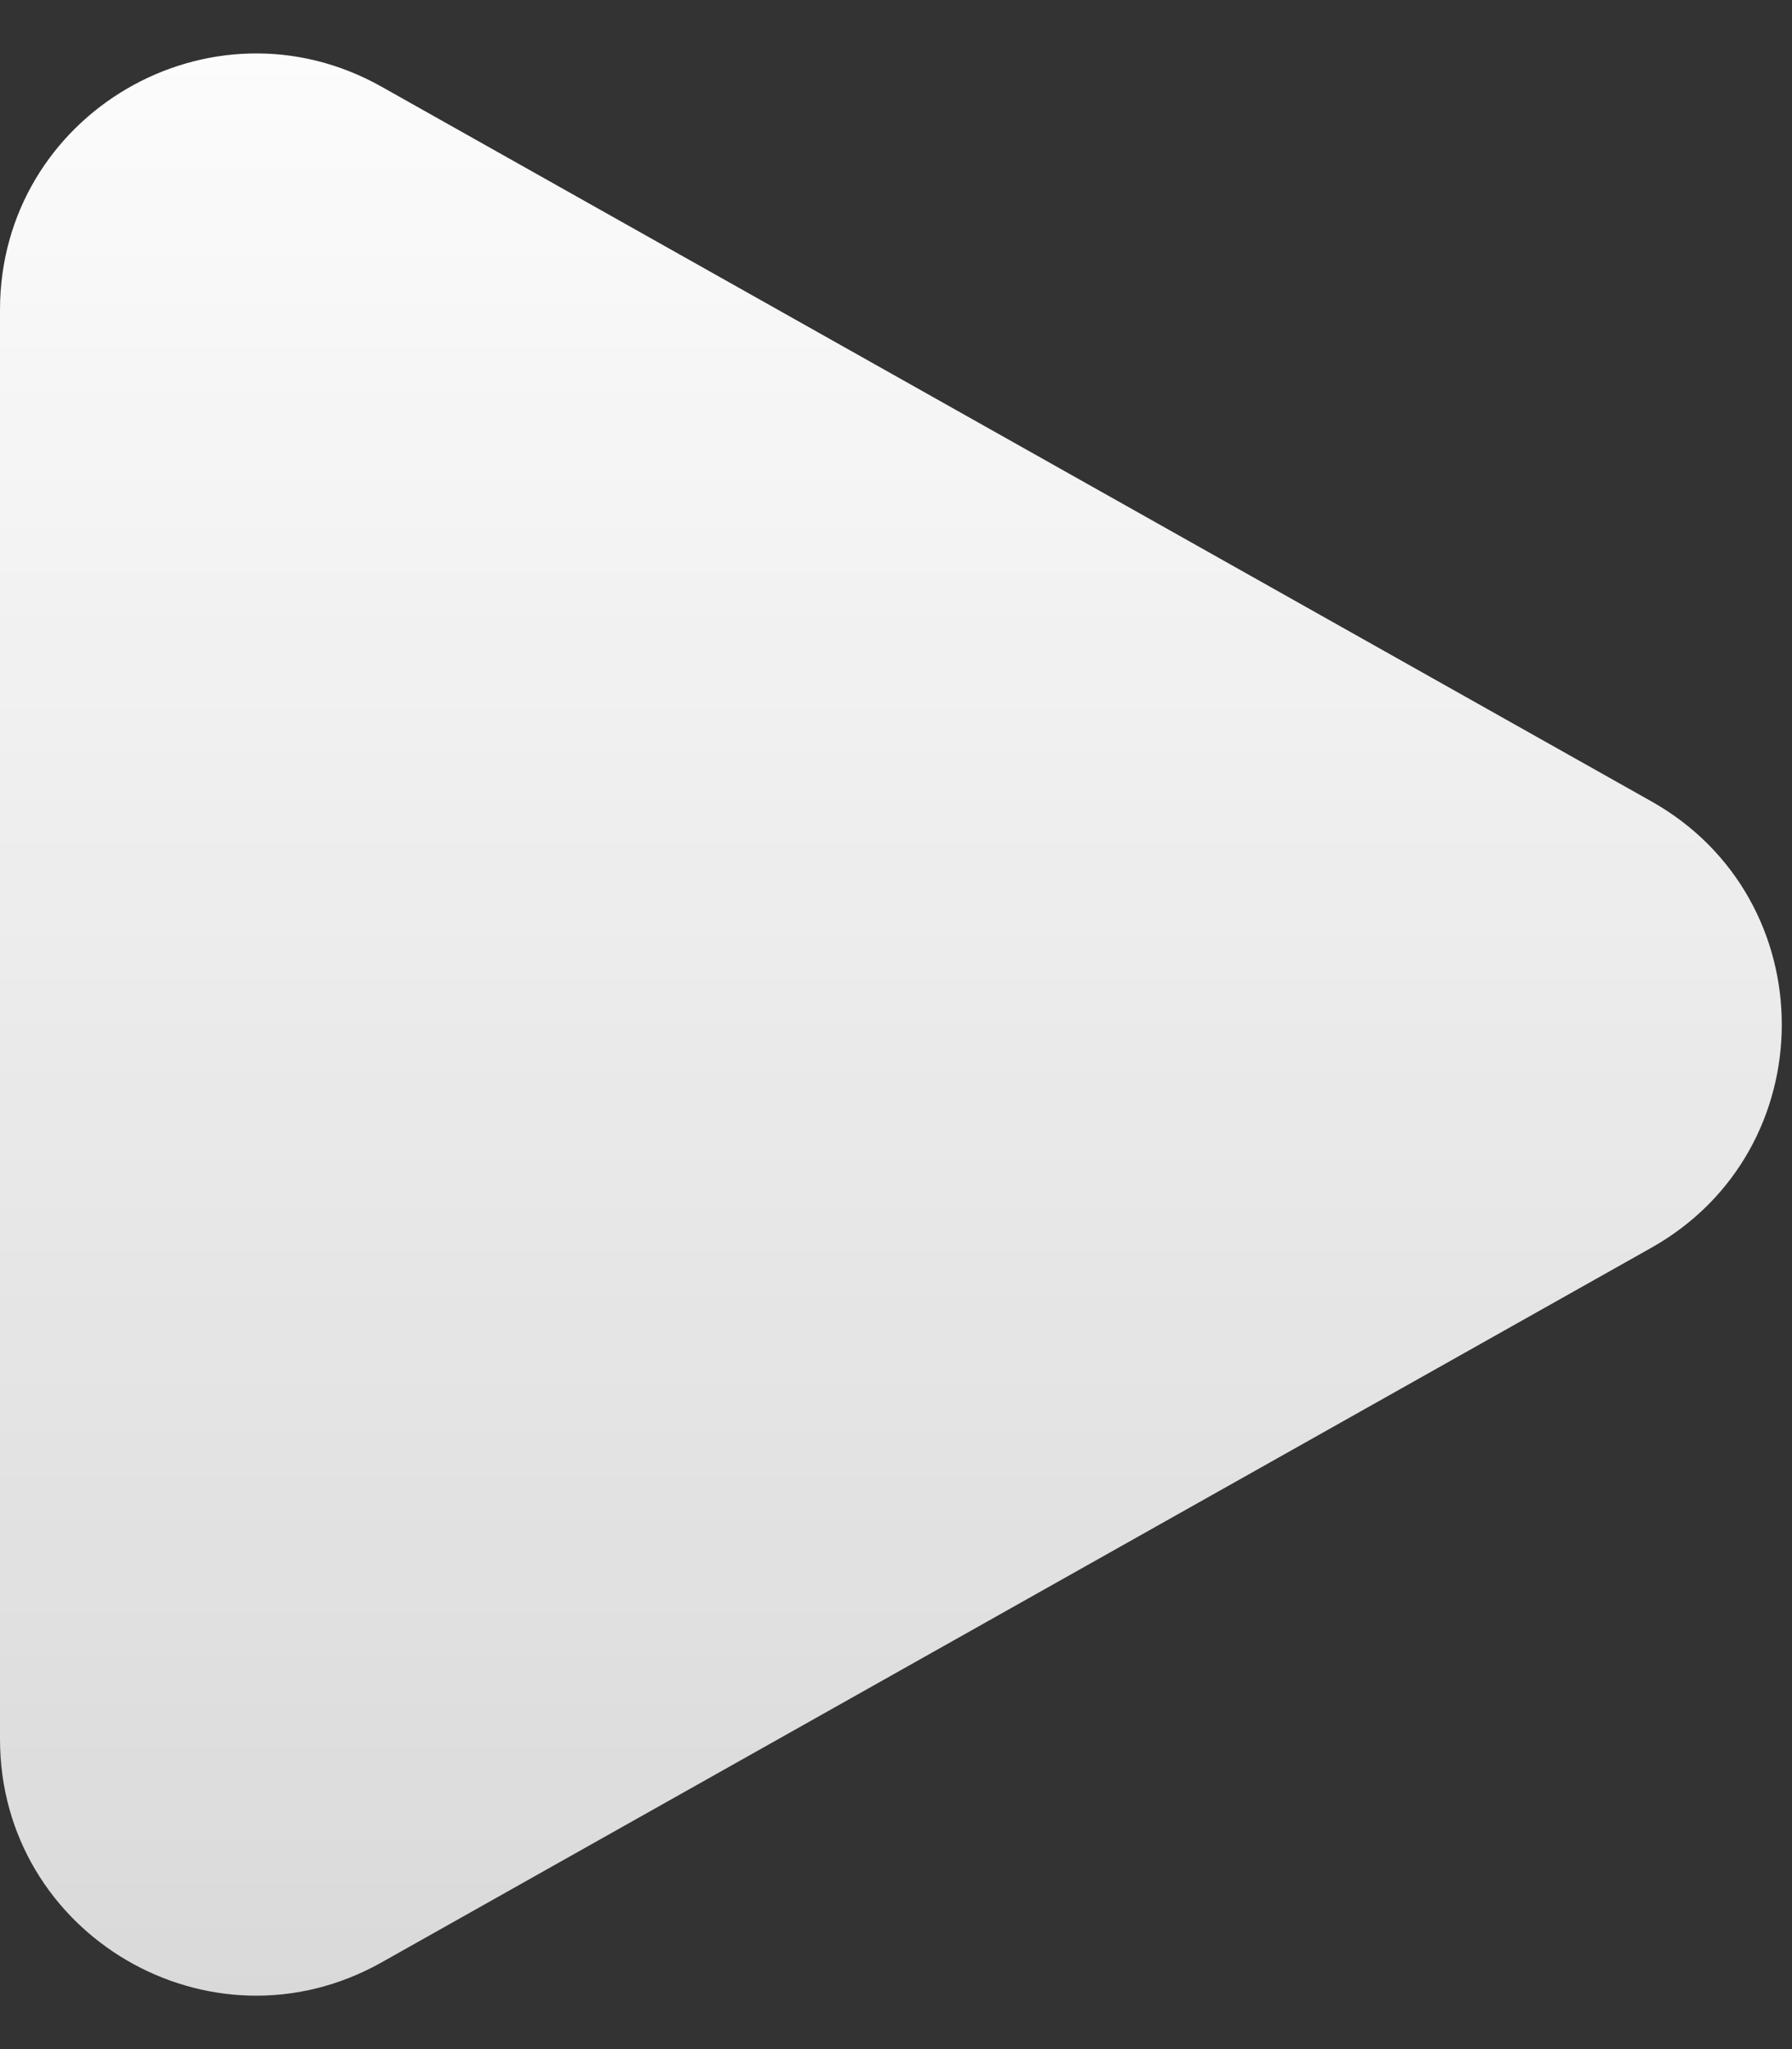 <svg width="14" height="16" viewBox="0 0 14 16" fill="none" xmlns="http://www.w3.org/2000/svg">
<rect x="0" y="0" width="14" height="16" fill="#333333" stroke="none"/>
<path d="M12.901 6.257C14.26 7.021 14.26 8.979 12.901 9.743L2.981 15.323C1.647 16.073 8.47975e-08 15.11 1.53426e-07 13.58L6.54151e-07 2.42C7.2278e-07 0.89 1.647 -0.073 2.981 0.677L12.901 6.257Z" fill="url(#paint0_linear_45_7890)"/>
<defs>
<linearGradient id="paint0_linear_45_7890" x1="8" y1="-1" x2="8" y2="17" gradientUnits="userSpaceOnUse">
<stop stop-color="white"/>
<stop offset="1" stop-color="white" stop-opacity="0.8"/>
</linearGradient>
</defs>
</svg>
